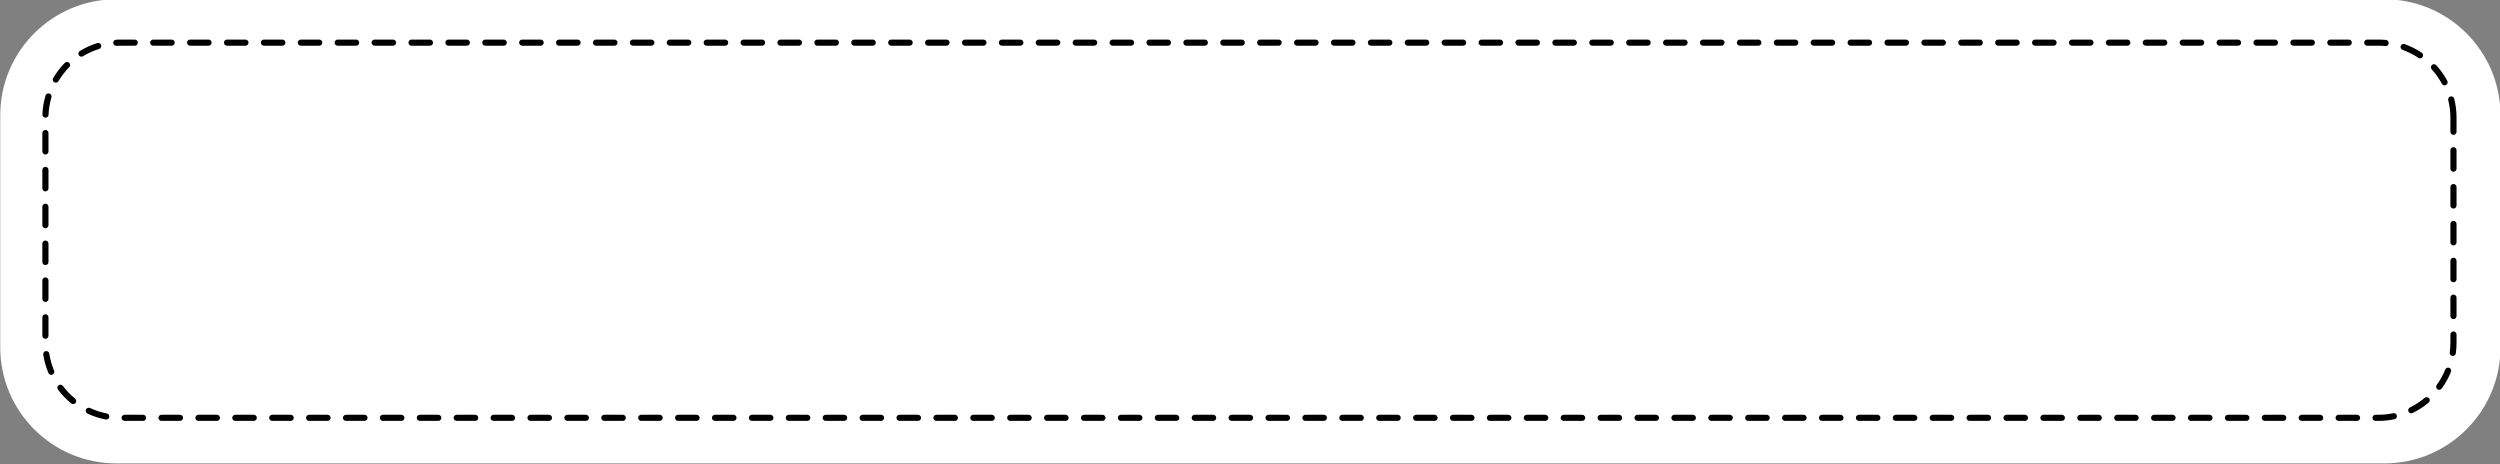 <?xml version="1.0" encoding="UTF-8"?><svg xmlns="http://www.w3.org/2000/svg" xmlns:xlink="http://www.w3.org/1999/xlink" clip-rule="evenodd" fill-rule="evenodd" height="314.6" preserveAspectRatio="xMidYMid meet" stroke-linejoin="round" stroke-miterlimit="2" version="1.0" viewBox="0.0 0.0 1693.5 314.6" width="1693.5" zoomAndPan="magnify"><rect x="0.0" y="0.0" width="1693.5" height="314.6" fill="#808080" stroke="none"/><g><g><g id="change1_1"><path d="M2874,2733.62C2874,2627.04 2841.52,2540.5 2801.51,2540.5L1385.52,2540.5C1345.51,2540.5 1313.03,2627.04 1313.03,2733.62L1313.03,3119.88C1313.03,3226.46 1345.51,3313 1385.52,3313L2801.51,3313C2841.52,3313 2874,3226.46 2874,3119.88L2874,2733.62Z" fill="#fff" transform="matrix(1.085 0 0 .407 -1424.47 -1034.48)"/></g><g id="change2_1"><path d="M2297.24,3319.32C2301.23,3319.32 2305.22,3319.32 2309.2,3319.32C2310.3,3319.32 2311.19,3316.49 2311.19,3313C2311.19,3309.51 2310.3,3306.68 2309.2,3306.68C2305.22,3306.68 2301.23,3306.68 2297.24,3306.68C2296.14,3306.68 2295.24,3309.51 2295.24,3313C2295.24,3316.49 2296.14,3319.32 2297.24,3319.32ZM2369,3319.32L2380.96,3319.32C2382.06,3319.32 2382.95,3316.49 2382.95,3313C2382.95,3309.51 2382.06,3306.68 2380.96,3306.68L2369,3306.68C2367.9,3306.68 2367.01,3309.51 2367.01,3313C2367.01,3316.49 2367.9,3319.32 2369,3319.32ZM2345.08,3319.32L2357.04,3319.32C2358.14,3319.32 2359.03,3316.49 2359.03,3313C2359.03,3309.51 2358.14,3306.68 2357.04,3306.68L2345.08,3306.68C2343.98,3306.68 2343.09,3309.51 2343.09,3313C2343.09,3316.49 2343.98,3319.32 2345.08,3319.32ZM2321.16,3319.32C2325.16,3319.32 2329.14,3319.32 2333.12,3319.32C2334.22,3319.32 2335.11,3316.49 2335.11,3313C2335.11,3309.51 2334.22,3306.68 2333.12,3306.68C2329.14,3306.68 2325.16,3306.68 2321.16,3306.68C2320.06,3306.68 2319.16,3309.51 2319.16,3313C2319.16,3316.49 2320.06,3319.32 2321.16,3319.32ZM2464.68,3319.32C2468.68,3319.32 2472.67,3319.32 2476.63,3319.32C2477.73,3319.32 2478.63,3316.49 2478.63,3313C2478.63,3309.51 2477.73,3306.68 2476.63,3306.68C2472.67,3306.68 2468.68,3306.68 2464.68,3306.68C2463.58,3306.68 2462.68,3309.51 2462.68,3313C2462.68,3316.49 2463.58,3319.32 2464.68,3319.32ZM2440.76,3319.32L2452.72,3319.32C2453.82,3319.32 2454.71,3316.49 2454.71,3313C2454.71,3309.51 2453.82,3306.68 2452.72,3306.68L2440.76,3306.68C2439.66,3306.68 2438.76,3309.51 2438.76,3313C2438.76,3316.49 2439.66,3319.32 2440.76,3319.32ZM2416.84,3319.32C2420.84,3319.32 2424.83,3319.32 2428.8,3319.32C2429.89,3319.32 2430.79,3316.49 2430.79,3313C2430.79,3309.51 2429.89,3306.68 2428.8,3306.68C2424.83,3306.68 2420.84,3306.68 2416.84,3306.68C2415.74,3306.68 2414.84,3309.51 2414.84,3313C2414.84,3316.49 2415.74,3319.32 2416.84,3319.32ZM2392.92,3319.32L2404.88,3319.32C2405.98,3319.32 2406.87,3316.49 2406.87,3313C2406.87,3309.51 2405.98,3306.68 2404.88,3306.68L2392.92,3306.68C2391.82,3306.68 2390.92,3309.51 2390.92,3313C2390.92,3316.49 2391.82,3319.32 2392.92,3319.32ZM2249.4,3319.32C2253.39,3319.32 2257.38,3319.32 2261.36,3319.32C2262.46,3319.32 2263.35,3316.49 2263.35,3313C2263.35,3309.51 2262.46,3306.68 2261.36,3306.68C2257.38,3306.68 2253.39,3306.68 2249.4,3306.68C2248.3,3306.68 2247.41,3309.51 2247.41,3313C2247.41,3316.49 2248.3,3319.32 2249.4,3319.32ZM2273.32,3319.32C2277.31,3319.32 2281.3,3319.32 2285.28,3319.32C2286.38,3319.32 2287.27,3316.49 2287.27,3313C2287.27,3309.51 2286.38,3306.68 2285.28,3306.68C2281.3,3306.68 2277.31,3306.68 2273.32,3306.68C2272.22,3306.68 2271.33,3309.51 2271.33,3313C2271.33,3316.49 2272.22,3319.32 2273.32,3319.32ZM2105.88,3319.32C2109.87,3319.32 2113.86,3319.32 2117.84,3319.32C2118.94,3319.32 2119.84,3316.49 2119.84,3313C2119.84,3309.51 2118.94,3306.68 2117.84,3306.68C2113.86,3306.68 2109.87,3306.68 2105.88,3306.68C2104.78,3306.68 2103.89,3309.51 2103.89,3313C2103.89,3316.49 2104.78,3319.32 2105.88,3319.32ZM2129.8,3319.32C2133.79,3319.32 2137.78,3319.32 2141.76,3319.32C2142.86,3319.32 2143.76,3316.49 2143.76,3313C2143.76,3309.51 2142.86,3306.68 2141.76,3306.68C2137.78,3306.68 2133.79,3306.68 2129.8,3306.68C2128.7,3306.68 2127.81,3309.51 2127.81,3313C2127.81,3316.49 2128.7,3319.32 2129.8,3319.32ZM2536.43,3319.32C2540.45,3319.32 2544.43,3319.32 2548.39,3319.32C2549.49,3319.32 2550.39,3316.49 2550.39,3313C2550.39,3309.51 2549.49,3306.68 2548.39,3306.68C2544.43,3306.68 2540.45,3306.68 2536.43,3306.68C2535.33,3306.68 2534.44,3309.51 2534.44,3313C2534.44,3316.49 2535.33,3319.32 2536.43,3319.32ZM2512.51,3319.32L2524.47,3319.32C2525.57,3319.32 2526.47,3316.49 2526.47,3313C2526.47,3309.51 2525.57,3306.68 2524.47,3306.68L2512.51,3306.68C2511.41,3306.68 2510.52,3309.51 2510.52,3313C2510.52,3316.49 2511.41,3319.32 2512.51,3319.32ZM2488.59,3319.32C2492.6,3319.32 2496.59,3319.32 2500.55,3319.32C2501.65,3319.32 2502.55,3316.49 2502.55,3313C2502.55,3309.51 2501.65,3306.68 2500.55,3306.68C2496.59,3306.68 2492.6,3306.68 2488.59,3306.68C2487.49,3306.68 2486.6,3309.51 2486.6,3313C2486.6,3316.49 2487.49,3319.32 2488.59,3319.32ZM2010.2,3319.32C2014.19,3319.32 2018.17,3319.32 2022.16,3319.32C2023.26,3319.32 2024.16,3316.49 2024.16,3313C2024.16,3309.51 2023.26,3306.68 2022.16,3306.68C2018.17,3306.68 2014.19,3306.68 2010.2,3306.68C2009.1,3306.68 2008.21,3309.51 2008.21,3313C2008.21,3316.49 2009.1,3319.32 2010.2,3319.32ZM2034.12,3319.32C2038.11,3319.32 2042.1,3319.32 2046.08,3319.32C2047.18,3319.32 2048.08,3316.49 2048.08,3313C2048.08,3309.51 2047.18,3306.68 2046.08,3306.68C2042.1,3306.68 2038.11,3306.68 2034.12,3306.68C2033.02,3306.68 2032.13,3309.51 2032.13,3313C2032.13,3316.49 2033.02,3319.32 2034.12,3319.32ZM2058.04,3319.32C2062.03,3319.32 2066.01,3319.32 2070,3319.32C2071.1,3319.32 2072,3316.49 2072,3313C2072,3309.51 2071.1,3306.68 2070,3306.68C2066.01,3306.68 2062.03,3306.68 2058.04,3306.68C2056.94,3306.68 2056.05,3309.51 2056.05,3313C2056.05,3316.49 2056.94,3319.32 2058.04,3319.32ZM2081.96,3319.32C2085.95,3319.32 2089.94,3319.32 2093.92,3319.32C2095.02,3319.32 2095.92,3316.49 2095.92,3313C2095.92,3309.51 2095.02,3306.68 2093.92,3306.68C2089.94,3306.68 2085.95,3306.68 2081.96,3306.68C2080.86,3306.68 2079.97,3309.51 2079.97,3313C2079.97,3316.49 2080.86,3319.32 2081.96,3319.32ZM2153.72,3319.32C2157.71,3319.32 2161.7,3319.32 2165.68,3319.32C2166.78,3319.32 2167.68,3316.49 2167.68,3313C2167.68,3309.51 2166.78,3306.68 2165.68,3306.68C2161.7,3306.68 2157.71,3306.68 2153.72,3306.68C2152.62,3306.68 2151.73,3309.51 2151.73,3313C2151.73,3316.49 2152.62,3319.32 2153.72,3319.32ZM2177.64,3319.32C2181.63,3319.32 2185.62,3319.32 2189.6,3319.32C2190.7,3319.32 2191.59,3316.49 2191.59,3313C2191.59,3309.51 2190.7,3306.68 2189.6,3306.68C2185.62,3306.68 2181.63,3306.68 2177.64,3306.68C2176.54,3306.68 2175.65,3309.51 2175.65,3313C2175.65,3316.49 2176.54,3319.32 2177.64,3319.32ZM2201.56,3319.32C2205.55,3319.32 2209.54,3319.32 2213.52,3319.32C2214.62,3319.32 2215.51,3316.49 2215.51,3313C2215.51,3309.51 2214.62,3306.68 2213.52,3306.68C2209.54,3306.68 2205.55,3306.68 2201.56,3306.68C2200.46,3306.68 2199.57,3309.51 2199.57,3313C2199.57,3316.49 2200.46,3319.32 2201.56,3319.32ZM2225.48,3319.32C2229.47,3319.32 2233.46,3319.32 2237.44,3319.32C2238.54,3319.32 2239.43,3316.49 2239.43,3313C2239.43,3309.51 2238.54,3306.68 2237.44,3306.68C2233.46,3306.68 2229.47,3306.68 2225.48,3306.68C2224.38,3306.68 2223.49,3309.51 2223.49,3313C2223.49,3316.49 2224.38,3319.32 2225.48,3319.32ZM2584.27,3319.32C2588.3,3319.32 2592.28,3319.32 2596.23,3319.32C2597.33,3319.32 2598.22,3316.49 2598.22,3313C2598.22,3309.51 2597.33,3306.68 2596.23,3306.68C2592.28,3306.68 2588.3,3306.68 2584.27,3306.68C2583.17,3306.68 2582.28,3309.51 2582.28,3313C2582.28,3316.49 2583.17,3319.32 2584.27,3319.32ZM2560.35,3319.32L2572.31,3319.32C2573.41,3319.32 2574.3,3316.49 2574.3,3313C2574.3,3309.51 2573.41,3306.68 2572.31,3306.68L2560.35,3306.68C2559.25,3306.68 2558.36,3309.51 2558.36,3313C2558.36,3316.49 2559.25,3319.32 2560.35,3319.32ZM1938.44,3319.32C1942.43,3319.32 1946.41,3319.32 1950.4,3319.32C1951.51,3319.32 1952.4,3316.49 1952.4,3313C1952.4,3309.51 1951.51,3306.68 1950.4,3306.68C1946.41,3306.68 1942.43,3306.68 1938.44,3306.68C1937.35,3306.68 1936.45,3309.51 1936.45,3313C1936.45,3316.49 1937.35,3319.32 1938.44,3319.32ZM1962.37,3319.32C1966.35,3319.32 1970.33,3319.32 1974.33,3319.32C1975.42,3319.32 1976.32,3316.49 1976.32,3313C1976.32,3309.51 1975.42,3306.68 1974.33,3306.68C1970.33,3306.68 1966.35,3306.68 1962.37,3306.68C1961.27,3306.68 1960.37,3309.51 1960.37,3313C1960.37,3316.49 1961.27,3319.32 1962.37,3319.32ZM1986.28,3319.32C1990.27,3319.32 1994.25,3319.32 1998.24,3319.32C1999.34,3319.32 2000.24,3316.49 2000.24,3313C2000.24,3309.51 1999.34,3306.68 1998.24,3306.68C1994.25,3306.68 1990.27,3306.68 1986.28,3306.68C1985.18,3306.68 1984.29,3309.51 1984.29,3313C1984.29,3316.49 1985.18,3319.32 1986.28,3319.32ZM2608.19,3319.32C2612.22,3319.32 2616.21,3319.32 2620.15,3319.32C2621.25,3319.32 2622.14,3316.49 2622.14,3313C2622.14,3309.51 2621.25,3306.68 2620.15,3306.68C2616.21,3306.68 2612.22,3306.68 2608.19,3306.68C2607.09,3306.68 2606.2,3309.51 2606.2,3313C2606.2,3316.49 2607.09,3319.32 2608.19,3319.32ZM2632.11,3319.32L2644.07,3319.32C2645.17,3319.32 2646.06,3316.49 2646.06,3313C2646.06,3309.51 2645.17,3306.68 2644.07,3306.68L2632.11,3306.68C2631.01,3306.68 2630.12,3309.51 2630.12,3313C2630.12,3316.49 2631.01,3319.32 2632.11,3319.32ZM2679.95,3319.32C2684.01,3319.32 2687.99,3319.32 2691.91,3319.32C2693.01,3319.32 2693.9,3316.49 2693.9,3313C2693.9,3309.51 2693.01,3306.68 2691.91,3306.68C2687.99,3306.68 2684.01,3306.68 2679.95,3306.68C2678.85,3306.68 2677.96,3309.51 2677.96,3313C2677.96,3316.49 2678.85,3319.32 2679.95,3319.32ZM2656.03,3319.32L2667.99,3319.32C2669.09,3319.32 2669.98,3316.49 2669.98,3313C2669.98,3309.51 2669.09,3306.68 2667.99,3306.68L2656.03,3306.68C2654.93,3306.68 2654.04,3309.51 2654.04,3313C2654.04,3316.49 2654.93,3319.32 2656.03,3319.32ZM1914.53,3319.32C1918.51,3319.32 1922.49,3319.32 1926.49,3319.32C1927.59,3319.32 1928.48,3316.49 1928.48,3313C1928.48,3309.51 1927.59,3306.68 1926.49,3306.68C1922.49,3306.68 1918.51,3306.68 1914.53,3306.68C1913.42,3306.68 1912.53,3309.51 1912.53,3313C1912.53,3316.49 1913.42,3319.32 1914.53,3319.32ZM1890.61,3319.32C1894.58,3319.32 1898.57,3319.32 1902.57,3319.32C1903.67,3319.32 1904.56,3316.49 1904.56,3313C1904.56,3309.51 1903.67,3306.68 1902.57,3306.68C1898.57,3306.68 1894.58,3306.68 1890.61,3306.68C1889.51,3306.68 1888.61,3309.51 1888.61,3313C1888.61,3316.49 1889.51,3319.32 1890.61,3319.32ZM2703.87,3319.32C2707.94,3319.32 2711.93,3319.32 2715.83,3319.32C2716.93,3319.32 2717.82,3316.49 2717.82,3313C2717.82,3309.51 2716.93,3306.68 2715.83,3306.68C2711.93,3306.68 2707.94,3306.68 2703.87,3306.68C2702.77,3306.68 2701.88,3309.51 2701.88,3313C2701.88,3316.49 2702.77,3319.32 2703.87,3319.32ZM1699.24,3319.32C1703.21,3319.32 1707.19,3319.32 1711.2,3319.32C1712.3,3319.32 1713.2,3316.49 1713.2,3313C1713.2,3309.51 1712.3,3306.68 1711.2,3306.68C1707.19,3306.68 1703.21,3306.68 1699.24,3306.68C1698.14,3306.68 1697.25,3309.51 1697.25,3313C1697.25,3316.49 1698.14,3319.32 1699.24,3319.32ZM1866.68,3319.32C1870.66,3319.32 1874.65,3319.32 1878.65,3319.32C1879.75,3319.32 1880.64,3316.49 1880.64,3313C1880.64,3309.51 1879.75,3306.68 1878.65,3306.68C1874.65,3306.68 1870.66,3306.68 1866.68,3306.68C1865.59,3306.68 1864.69,3309.51 1864.69,3313C1864.69,3316.49 1865.59,3319.32 1866.68,3319.32ZM1842.77,3319.32C1846.74,3319.32 1850.73,3319.32 1854.73,3319.32C1855.83,3319.32 1856.72,3316.49 1856.72,3313C1856.72,3309.51 1855.83,3306.68 1854.73,3306.68C1850.73,3306.68 1846.74,3306.68 1842.77,3306.68C1841.67,3306.68 1840.77,3309.51 1840.77,3313C1840.77,3316.49 1841.67,3319.32 1842.77,3319.32ZM1818.85,3319.32C1822.82,3319.32 1826.81,3319.32 1830.81,3319.32C1831.91,3319.32 1832.8,3316.49 1832.8,3313C1832.8,3309.51 1831.91,3306.68 1830.81,3306.68C1826.81,3306.68 1822.82,3306.68 1818.85,3306.68C1817.75,3306.68 1816.85,3309.51 1816.85,3313C1816.85,3316.49 1817.75,3319.32 1818.85,3319.32ZM1794.92,3319.32C1798.9,3319.32 1802.88,3319.32 1806.88,3319.32C1807.99,3319.32 1808.88,3316.49 1808.88,3313C1808.88,3309.51 1807.99,3306.68 1806.88,3306.68C1802.88,3306.68 1798.9,3306.68 1794.92,3306.68C1793.82,3306.68 1792.93,3309.51 1792.93,3313C1792.93,3316.49 1793.82,3319.32 1794.92,3319.32ZM1771,3319.32C1774.97,3319.32 1778.96,3319.32 1782.96,3319.32C1784.06,3319.32 1784.96,3316.49 1784.96,3313C1784.96,3309.51 1784.06,3306.68 1782.96,3306.68C1778.96,3306.68 1774.97,3306.68 1771,3306.68C1769.9,3306.68 1769.01,3309.51 1769.01,3313C1769.01,3316.49 1769.9,3319.32 1771,3319.32ZM1747.08,3319.32C1751.05,3319.32 1755.04,3319.32 1759.04,3319.32C1760.14,3319.32 1761.04,3316.49 1761.04,3313C1761.04,3309.51 1760.14,3306.68 1759.04,3306.68C1755.04,3306.68 1751.05,3306.68 1747.08,3306.68C1745.98,3306.68 1745.09,3309.51 1745.09,3313C1745.09,3316.49 1745.98,3319.32 1747.08,3319.32ZM1723.16,3319.32C1727.13,3319.32 1731.12,3319.32 1735.12,3319.32C1736.22,3319.32 1737.12,3316.49 1737.12,3313C1737.12,3309.51 1736.22,3306.68 1735.12,3306.68C1731.12,3306.68 1727.13,3306.68 1723.16,3306.68C1722.06,3306.68 1721.17,3309.51 1721.17,3313C1721.17,3316.49 1722.06,3319.32 1723.16,3319.32ZM1675.32,3319.32C1679.29,3319.32 1683.27,3319.32 1687.28,3319.32C1688.38,3319.32 1689.28,3316.49 1689.28,3313C1689.28,3309.51 1688.38,3306.68 1687.28,3306.68C1683.27,3306.68 1679.29,3306.68 1675.32,3306.68C1674.22,3306.68 1673.33,3309.51 1673.33,3313C1673.33,3316.49 1674.22,3319.32 1675.32,3319.32ZM2727.79,3319.32L2739.75,3319.32C2740.85,3319.32 2741.74,3316.49 2741.74,3313C2741.74,3309.51 2740.85,3306.68 2739.75,3306.68L2727.79,3306.68C2726.69,3306.68 2725.8,3309.51 2725.8,3313C2725.8,3316.49 2726.69,3319.32 2727.79,3319.32ZM2751.71,3319.32C2755.85,3319.32 2759.84,3319.32 2763.67,3319.32C2764.77,3319.32 2765.66,3316.49 2765.66,3313C2765.66,3309.51 2764.77,3306.68 2763.67,3306.68C2759.84,3306.68 2755.85,3306.68 2751.71,3306.68C2750.61,3306.68 2749.71,3309.51 2749.71,3313C2749.71,3316.49 2750.61,3319.32 2751.71,3319.32ZM2775.63,3319.32C2779.86,3319.32 2783.85,3319.32 2787.59,3319.32C2788.69,3319.32 2789.58,3316.49 2789.58,3313C2789.58,3309.51 2788.69,3306.68 2787.59,3306.68C2783.85,3306.68 2779.86,3306.68 2775.63,3306.68C2774.53,3306.68 2773.63,3309.51 2773.63,3313C2773.63,3316.49 2774.53,3319.32 2775.63,3319.32ZM1483.97,3319.32C1487.88,3319.32 1491.86,3319.32 1495.93,3319.32C1497.03,3319.32 1497.92,3316.49 1497.92,3313C1497.92,3309.51 1497.03,3306.68 1495.93,3306.68C1491.86,3306.68 1487.88,3306.68 1483.97,3306.68C1482.87,3306.68 1481.97,3309.51 1481.97,3313C1481.97,3316.49 1482.87,3319.32 1483.97,3319.32ZM1651.4,3319.32C1655.36,3319.32 1659.35,3319.32 1663.36,3319.32C1664.46,3319.32 1665.36,3316.49 1665.36,3313C1665.36,3309.51 1664.46,3306.68 1663.36,3306.68C1659.35,3306.68 1655.36,3306.68 1651.4,3306.68C1650.3,3306.68 1649.41,3309.51 1649.41,3313C1649.41,3316.49 1650.3,3319.32 1651.4,3319.32ZM1579.65,3319.32C1583.59,3319.32 1587.58,3319.32 1591.61,3319.32C1592.71,3319.32 1593.6,3316.49 1593.6,3313C1593.6,3309.51 1592.71,3306.68 1591.61,3306.68C1587.58,3306.68 1583.59,3306.68 1579.65,3306.68C1578.55,3306.68 1577.65,3309.51 1577.65,3313C1577.65,3316.49 1578.55,3319.32 1579.65,3319.32ZM1555.73,3319.32C1559.67,3319.32 1563.65,3319.32 1567.69,3319.32C1568.79,3319.32 1569.68,3316.49 1569.68,3313C1569.68,3309.51 1568.79,3306.68 1567.69,3306.68C1563.65,3306.68 1559.67,3306.68 1555.73,3306.68C1554.63,3306.68 1553.73,3309.51 1553.73,3313C1553.73,3316.49 1554.63,3319.32 1555.73,3319.32ZM1507.89,3319.32C1511.81,3319.32 1515.8,3319.32 1519.85,3319.32C1520.95,3319.32 1521.84,3316.49 1521.84,3313C1521.84,3309.51 1520.95,3306.68 1519.85,3306.68C1515.8,3306.68 1511.81,3306.68 1507.89,3306.68C1506.79,3306.68 1505.89,3309.51 1505.89,3313C1505.89,3316.49 1506.79,3319.32 1507.89,3319.32ZM2799.55,3319.32L2811.51,3319.32C2812.61,3319.32 2813.5,3316.49 2813.5,3313C2813.5,3309.51 2812.61,3306.68 2811.51,3306.68L2799.55,3306.68C2798.45,3306.68 2797.55,3309.51 2797.55,3313C2797.55,3316.49 2798.45,3319.32 2799.55,3319.32ZM1460.05,3319.32L1472.01,3319.32C1473.11,3319.32 1474,3316.49 1474,3313C1474,3309.51 1473.11,3306.68 1472.01,3306.68L1460.05,3306.68C1458.95,3306.68 1458.06,3309.51 1458.06,3313C1458.06,3316.49 1458.95,3319.32 1460.05,3319.32ZM1627.49,3319.32C1631.44,3319.32 1635.43,3319.32 1639.44,3319.32C1640.55,3319.32 1641.44,3316.49 1641.44,3313C1641.44,3309.51 1640.55,3306.68 1639.44,3306.68C1635.43,3306.68 1631.44,3306.68 1627.49,3306.68C1626.38,3306.68 1625.49,3309.51 1625.49,3313C1625.49,3316.49 1626.38,3319.32 1627.49,3319.32ZM1603.57,3319.32C1607.52,3319.32 1611.51,3319.32 1615.53,3319.32C1616.63,3319.32 1617.52,3316.49 1617.52,3313C1617.52,3309.51 1616.63,3306.68 1615.53,3306.68C1611.51,3306.68 1607.52,3306.68 1603.57,3306.68C1602.47,3306.68 1601.57,3309.51 1601.57,3313C1601.57,3316.49 1602.47,3319.32 1603.57,3319.32ZM1531.81,3319.32C1535.74,3319.32 1539.73,3319.32 1543.77,3319.32C1544.87,3319.32 1545.76,3316.49 1545.76,3313C1545.76,3309.51 1544.87,3306.68 1543.77,3306.68C1539.73,3306.68 1535.74,3306.68 1531.81,3306.68C1530.71,3306.68 1529.81,3309.51 1529.81,3313C1529.81,3316.49 1530.71,3319.32 1531.81,3319.32ZM1436.13,3319.32C1439.98,3319.32 1443.97,3319.32 1448.09,3319.32C1449.19,3319.32 1450.08,3316.49 1450.08,3313C1450.08,3309.51 1449.19,3306.68 1448.09,3306.68C1443.97,3306.68 1439.98,3306.68 1436.13,3306.68C1435.03,3306.68 1434.14,3309.51 1434.14,3313C1434.14,3316.49 1435.03,3319.32 1436.13,3319.32ZM2823.47,3319.32C2824.68,3319.32 2825.3,3319.32 2825.3,3319.32C2828.89,3319.32 2832.39,3318.14 2835.76,3315.89C2836.84,3315.17 2837.53,3311.81 2837.3,3308.4C2837.08,3304.98 2836.02,3302.79 2834.94,3303.51C2831.83,3305.59 2828.61,3306.68 2825.3,3306.68C2825.3,3306.68 2824.68,3306.68 2823.47,3306.68C2822.37,3306.68 2821.47,3309.51 2821.47,3313C2821.47,3316.49 2822.37,3319.32 2823.47,3319.32ZM1388.29,3319.32L1400.25,3319.32C1401.35,3319.32 1402.24,3316.49 1402.24,3313C1402.24,3309.51 1401.35,3306.68 1400.25,3306.68L1388.29,3306.68C1387.19,3306.68 1386.3,3309.51 1386.3,3313C1386.3,3316.49 1387.19,3319.32 1388.29,3319.32ZM1364.37,3319.32C1366.78,3319.32 1370.8,3319.32 1376.33,3319.32C1377.43,3319.32 1378.32,3316.49 1378.32,3313C1378.32,3309.51 1377.43,3306.68 1376.33,3306.68C1370.8,3306.68 1366.78,3306.68 1364.37,3306.68C1363.27,3306.68 1362.38,3309.51 1362.38,3313C1362.38,3316.49 1363.27,3319.32 1364.37,3319.32ZM1412.21,3319.32L1424.17,3319.32C1425.27,3319.32 1426.16,3316.49 1426.16,3313C1426.16,3309.51 1425.27,3306.68 1424.17,3306.68L1412.21,3306.68C1411.11,3306.68 1410.21,3309.51 1410.21,3313C1410.21,3316.49 1411.11,3319.32 1412.21,3319.32ZM1340.28,3304.23C1343.99,3309.75 1347.95,3313.88 1352.09,3316.41C1353.17,3317.07 1354.22,3314.83 1354.42,3311.4C1354.63,3307.97 1353.92,3304.66 1352.85,3303.99C1349.03,3301.66 1345.39,3297.86 1341.97,3292.78C1340.97,3291.3 1339.78,3292.66 1339.32,3295.82C1338.85,3298.98 1339.28,3302.75 1340.28,3304.23ZM2847.51,3303.08C2851.26,3297.27 2854.75,3290.03 2857.92,3281.58C2858.76,3279.34 2858.87,3275.34 2858.16,3272.67C2857.45,3270 2856.19,3269.66 2855.35,3271.91C2852.43,3279.69 2849.22,3286.36 2845.76,3291.72C2844.77,3293.25 2844.36,3297.04 2844.85,3300.18C2845.33,3303.31 2846.52,3304.61 2847.51,3303.08ZM1321.16,3254.89C1323.65,3265.43 1326.54,3274.97 1329.76,3283.28C1330.61,3285.48 1331.87,3285.08 1332.57,3282.37C1333.26,3279.66 1333.13,3275.68 1332.28,3273.47C1329.31,3265.81 1326.64,3257.01 1324.35,3247.3C1323.69,3244.5 1322.43,3243.94 1321.56,3246.03C1320.67,3248.13 1320.5,3252.09 1321.16,3254.89ZM2866.37,3252.74C2868.79,3242.14 2870.82,3230.57 2872.37,3218.25C2872.78,3215.01 2872.29,3211.33 2871.26,3210.03C2870.24,3208.73 2869.08,3210.31 2868.67,3213.55C2867.24,3224.9 2865.37,3235.56 2863.14,3245.32C2862.5,3248.14 2862.7,3252.1 2863.59,3254.15C2864.48,3256.2 2865.73,3255.57 2866.37,3252.74ZM1311.61,3182.78C1312.25,3196.03 1313.39,3208.74 1314.98,3220.72C1315.4,3223.93 1316.57,3225.45 1317.59,3224.1C1318.6,3222.74 1319.08,3219.03 1318.65,3215.82C1317.19,3204.79 1316.14,3193.08 1315.55,3180.89C1315.39,3177.43 1314.37,3175.06 1313.28,3175.58C1312.2,3176.11 1311.45,3179.33 1311.61,3182.78ZM2875.54,3180.15C2875.84,3173.07 2875.99,3165.84 2875.99,3158.5C2875.99,3158.5 2875.99,3152.33 2875.99,3141.42C2875.99,3137.93 2875.1,3135.1 2874,3135.1C2872.9,3135.1 2872.01,3137.93 2872.01,3141.42L2872.01,3158.5C2872.01,3165.27 2871.86,3171.93 2871.59,3178.46C2871.44,3181.91 2872.2,3185.1 2873.3,3185.57C2874.39,3186.03 2875.39,3183.61 2875.54,3180.15ZM1311.04,3106.04L1311.04,3143.98C1311.04,3147.47 1311.93,3150.3 1313.03,3150.3C1314.13,3150.3 1315.02,3147.47 1315.02,3143.98L1315.02,3106.04C1315.02,3102.55 1314.13,3099.72 1313.03,3099.72C1311.93,3099.72 1311.04,3102.55 1311.04,3106.04ZM2875.99,3103.48L2875.99,3065.54C2875.99,3062.05 2875.1,3059.21 2874,3059.21C2872.9,3059.21 2872.01,3062.05 2872.01,3065.54L2872.01,3103.48C2872.01,3106.97 2872.9,3109.8 2874,3109.8C2875.1,3109.8 2875.99,3106.97 2875.99,3103.48ZM1311.04,3030.15L1311.04,3068.1C1311.04,3071.59 1311.93,3074.42 1313.03,3074.42C1314.13,3074.42 1315.02,3071.59 1315.02,3068.1L1315.02,3030.15C1315.02,3026.66 1314.13,3023.83 1313.03,3023.83C1311.93,3023.83 1311.04,3026.66 1311.04,3030.15ZM2875.99,3027.6L2875.99,2989.65C2875.99,2986.16 2875.1,2983.33 2874,2983.33C2872.9,2983.33 2872.01,2986.16 2872.01,2989.65L2872.01,3027.6C2872.01,3031.09 2872.9,3033.92 2874,3033.92C2875.1,3033.92 2875.99,3031.09 2875.99,3027.6ZM1311.04,2954.27L1311.04,2992.21C1311.04,2995.7 1311.93,2998.54 1313.03,2998.54C1314.13,2998.54 1315.02,2995.7 1315.02,2992.21L1315.02,2954.27C1315.02,2950.78 1314.13,2947.95 1313.03,2947.95C1311.93,2947.95 1311.04,2950.78 1311.04,2954.27ZM2875.99,2951.71L2875.99,2913.77C2875.99,2910.28 2875.1,2907.45 2874,2907.45C2872.9,2907.45 2872.01,2910.28 2872.01,2913.77L2872.01,2951.71C2872.01,2955.2 2872.9,2958.03 2874,2958.03C2875.1,2958.03 2875.99,2955.2 2875.99,2951.71ZM1311.04,2878.39L1311.04,2916.33C1311.04,2919.82 1311.93,2922.65 1313.03,2922.65C1314.13,2922.65 1315.02,2919.82 1315.02,2916.33L1315.02,2878.39C1315.02,2874.9 1314.13,2872.06 1313.03,2872.06C1311.93,2872.06 1311.04,2874.9 1311.04,2878.39ZM2875.99,2875.83L2875.99,2837.89C2875.99,2834.39 2875.1,2831.56 2874,2831.56C2872.9,2831.56 2872.01,2834.39 2872.01,2837.89L2872.01,2875.83C2872.01,2879.32 2872.9,2882.15 2874,2882.15C2875.1,2882.15 2875.99,2879.32 2875.99,2875.83ZM1311.04,2802.5L1311.04,2840.44C1311.04,2843.93 1311.93,2846.77 1313.03,2846.77C1314.13,2846.77 1315.02,2843.93 1315.02,2840.44L1315.02,2802.5C1315.02,2799.01 1314.13,2796.18 1313.03,2796.18C1311.93,2796.18 1311.04,2799.01 1311.04,2802.5ZM2875.99,2799.94L2875.99,2762C2875.99,2758.51 2875.1,2755.68 2874,2755.68C2872.9,2755.68 2872.01,2758.51 2872.01,2762L2872.01,2799.94C2872.01,2803.43 2872.9,2806.27 2874,2806.27C2875.1,2806.27 2875.99,2803.43 2875.99,2799.94ZM1311.04,2726.62L1311.04,2764.56C1311.04,2768.05 1311.93,2770.88 1313.03,2770.88C1314.13,2770.88 1315.02,2768.05 1315.02,2764.56L1315.02,2726.62C1315.02,2723.13 1314.13,2720.29 1313.03,2720.29C1311.93,2720.29 1311.04,2723.13 1311.04,2726.62ZM2872.01,2695L2872.01,2724.06C2872.01,2727.55 2872.9,2730.38 2874,2730.38C2875.1,2730.38 2875.99,2727.55 2875.99,2724.06L2875.99,2695L2875.99,2693.74C2875.96,2680.7 2875.44,2668.03 2874.48,2655.9C2874.22,2652.51 2873.13,2650.45 2872.06,2651.3C2871,2652.15 2870.35,2655.58 2870.61,2658.97C2871.52,2670.51 2872.01,2682.58 2872.01,2695ZM1313.09,2649.55C1311.94,2661.95 1311.25,2674.97 1311.08,2688.42C1311.03,2691.91 1311.89,2694.86 1312.99,2695C1314.09,2695.14 1315.02,2692.42 1315.06,2688.93C1315.22,2676.54 1315.86,2664.55 1316.92,2653.12C1317.23,2649.77 1316.62,2646.25 1315.57,2645.27C1314.51,2644.28 1313.4,2646.2 1313.09,2649.55ZM2870,2619.14C2868.03,2607.49 2865.62,2596.69 2862.84,2586.97C2862.1,2584.39 2860.84,2584.19 2860.03,2586.54C2859.21,2588.88 2859.15,2592.89 2859.89,2595.47C2862.45,2604.43 2864.67,2614.38 2866.49,2625.12C2867.01,2628.2 2868.22,2629.36 2869.19,2627.71C2870.16,2626.06 2870.52,2622.22 2870,2619.14ZM1325.61,2582.19C1322.71,2591.55 1320.16,2602.03 1318.05,2613.41C1317.49,2616.41 1317.8,2620.3 1318.75,2622.07C1319.69,2623.84 1320.92,2622.85 1321.48,2619.84C1323.43,2609.35 1325.78,2599.69 1328.45,2591.06C1329.23,2588.57 1329.22,2584.57 1328.43,2582.12C1327.65,2579.67 1326.39,2579.7 1325.61,2582.19ZM2853.44,2561.24C2850.01,2553.97 2846.29,2547.99 2842.35,2543.51C2841.31,2542.34 2840.17,2544.05 2839.8,2547.34C2839.43,2550.63 2839.97,2554.25 2841.01,2555.42C2844.64,2559.54 2848.07,2565.05 2851.22,2571.75C2852.14,2573.69 2853.38,2572.91 2853.99,2570.01C2854.6,2567.11 2854.35,2563.18 2853.44,2561.24ZM1346.65,2541.43C1342.64,2545.39 1338.85,2550.88 1335.34,2557.69C1334.4,2559.51 1334.1,2563.41 1334.68,2566.39C1335.25,2569.37 1336.48,2570.3 1337.42,2568.48C1340.65,2562.21 1344.15,2557.15 1347.84,2553.5C1348.89,2552.46 1349.47,2548.91 1349.15,2545.58C1348.82,2542.25 1347.7,2540.39 1346.65,2541.43ZM2830.23,2534.93C2828.61,2534.43 2826.96,2534.18 2825.3,2534.18C2825.3,2534.18 2822.83,2534.18 2818.08,2534.18C2816.98,2534.18 2816.09,2537.01 2816.09,2540.5C2816.09,2543.99 2816.98,2546.82 2818.08,2546.82L2825.3,2546.82C2826.83,2546.82 2828.35,2547.06 2829.84,2547.52C2830.94,2547.85 2831.91,2545.3 2832.02,2541.83C2832.12,2538.36 2831.32,2535.26 2830.23,2534.93ZM1370.94,2534.18C1364.9,2534.18 1361.73,2534.18 1361.73,2534.18C1360.77,2534.18 1359.82,2534.26 1358.87,2534.43C1357.77,2534.62 1356.93,2537.61 1356.99,2541.09C1357.05,2544.58 1358,2547.25 1359.09,2547.06C1359.97,2546.9 1360.85,2546.82 1361.73,2546.82C1361.73,2546.82 1364.9,2546.82 1370.94,2546.82C1372.04,2546.82 1372.93,2543.99 1372.93,2540.5C1372.93,2537.01 1372.04,2534.18 1370.94,2534.18ZM2782.2,2534.18L2770.24,2534.18C2769.14,2534.18 2768.25,2537.01 2768.25,2540.5C2768.25,2543.99 2769.14,2546.82 2770.24,2546.82L2782.2,2546.82C2783.3,2546.82 2784.2,2543.99 2784.2,2540.5C2784.2,2537.01 2783.3,2534.18 2782.2,2534.18ZM2758.28,2534.18C2754.44,2534.18 2750.45,2534.18 2746.32,2534.18C2745.22,2534.18 2744.33,2537.01 2744.33,2540.5C2744.33,2543.99 2745.22,2546.82 2746.32,2546.82C2750.45,2546.82 2754.44,2546.82 2758.28,2546.82C2759.38,2546.82 2760.28,2543.99 2760.28,2540.5C2760.28,2537.01 2759.38,2534.18 2758.28,2534.18ZM2806.12,2534.18L2794.16,2534.18C2793.06,2534.18 2792.17,2537.01 2792.17,2540.5C2792.17,2543.99 2793.06,2546.82 2794.16,2546.82L2806.12,2546.82C2807.22,2546.82 2808.12,2543.99 2808.12,2540.5C2808.12,2537.01 2807.22,2534.18 2806.12,2534.18ZM2734.36,2534.18L2722.4,2534.18C2721.3,2534.18 2720.41,2537.01 2720.41,2540.5C2720.41,2543.99 2721.3,2546.82 2722.4,2546.82L2734.36,2546.82C2735.46,2546.82 2736.36,2543.99 2736.36,2540.5C2736.36,2537.01 2735.46,2534.18 2734.36,2534.18ZM2710.44,2534.18L2698.49,2534.18C2697.39,2534.18 2696.49,2537.01 2696.49,2540.5C2696.49,2543.99 2697.39,2546.82 2698.49,2546.82L2710.44,2546.82C2711.54,2546.82 2712.44,2543.99 2712.44,2540.5C2712.44,2537.01 2711.54,2534.18 2710.44,2534.18ZM2686.53,2534.18C2682.61,2534.18 2678.62,2534.18 2674.57,2534.18C2673.47,2534.18 2672.57,2537.01 2672.57,2540.5C2672.57,2543.99 2673.47,2546.82 2674.57,2546.82C2678.62,2546.82 2682.61,2546.82 2686.53,2546.82C2687.62,2546.82 2688.52,2543.99 2688.52,2540.5C2688.52,2537.01 2687.62,2534.18 2686.53,2534.18ZM2662.61,2534.18L2650.64,2534.18C2649.55,2534.18 2648.65,2537.01 2648.65,2540.5C2648.65,2543.99 2649.55,2546.82 2650.64,2546.82L2662.61,2546.82C2663.71,2546.82 2664.6,2543.99 2664.6,2540.5C2664.6,2537.01 2663.71,2534.18 2662.61,2534.18ZM2638.68,2534.18L2626.72,2534.18C2625.62,2534.18 2624.73,2537.01 2624.73,2540.5C2624.73,2543.99 2625.62,2546.82 2626.72,2546.82L2638.68,2546.82C2639.78,2546.82 2640.68,2543.99 2640.68,2540.5C2640.68,2537.01 2639.78,2534.18 2638.68,2534.18ZM2590.85,2534.18C2586.89,2534.18 2582.91,2534.18 2578.89,2534.18C2577.79,2534.18 2576.89,2537.01 2576.89,2540.5C2576.89,2543.99 2577.79,2546.82 2578.89,2546.82C2582.91,2546.82 2586.89,2546.82 2590.85,2546.82C2591.95,2546.82 2592.84,2543.99 2592.84,2540.5C2592.84,2537.01 2591.95,2534.18 2590.85,2534.18ZM2614.76,2534.18L2602.81,2534.18C2601.7,2534.18 2600.81,2537.01 2600.81,2540.5C2600.81,2543.99 2601.7,2546.82 2602.81,2546.82L2614.76,2546.82C2615.87,2546.82 2616.76,2543.99 2616.76,2540.5C2616.76,2537.01 2615.87,2534.18 2614.76,2534.18ZM2495.17,2534.18C2491.21,2534.18 2487.22,2534.18 2483.21,2534.18C2482.11,2534.18 2481.22,2537.01 2481.22,2540.5C2481.22,2543.99 2482.11,2546.82 2483.21,2546.82C2487.22,2546.82 2491.21,2546.82 2495.17,2546.82C2496.27,2546.82 2497.16,2543.99 2497.16,2540.5C2497.16,2537.01 2496.27,2534.18 2495.17,2534.18ZM2471.25,2534.18C2467.28,2534.18 2463.3,2534.18 2459.29,2534.18C2458.19,2534.18 2457.3,2537.01 2457.3,2540.5C2457.3,2543.99 2458.19,2546.82 2459.29,2546.82C2463.3,2546.82 2467.28,2546.82 2471.25,2546.82C2472.35,2546.82 2473.24,2543.99 2473.24,2540.5C2473.24,2537.01 2472.35,2534.18 2471.25,2534.18ZM2566.93,2534.18C2562.97,2534.18 2558.99,2534.18 2554.97,2534.18C2553.87,2534.18 2552.97,2537.01 2552.97,2540.5C2552.97,2543.99 2553.87,2546.82 2554.97,2546.82C2558.99,2546.82 2562.97,2546.82 2566.93,2546.82C2568.03,2546.82 2568.92,2543.99 2568.92,2540.5C2568.92,2537.01 2568.03,2534.18 2566.93,2534.18ZM1394.86,2534.18C1390.46,2534.18 1386.47,2534.18 1382.9,2534.18C1381.8,2534.18 1380.91,2537.01 1380.91,2540.5C1380.91,2543.99 1381.8,2546.82 1382.9,2546.82C1386.47,2546.82 1390.46,2546.82 1394.86,2546.82C1395.96,2546.82 1396.85,2543.99 1396.85,2540.5C1396.85,2537.01 1395.96,2534.18 1394.86,2534.18ZM1418.78,2534.18L1406.82,2534.18C1405.72,2534.18 1404.83,2537.01 1404.83,2540.5C1404.83,2543.99 1405.72,2546.82 1406.82,2546.82L1418.78,2546.82C1419.88,2546.82 1420.77,2543.99 1420.77,2540.5C1420.77,2537.01 1419.88,2534.18 1418.78,2534.18ZM1466.62,2534.18C1462.53,2534.18 1458.54,2534.18 1454.66,2534.18C1453.56,2534.18 1452.67,2537.01 1452.67,2540.5C1452.67,2543.99 1453.56,2546.82 1454.66,2546.82C1458.54,2546.82 1462.53,2546.82 1466.62,2546.82C1467.72,2546.82 1468.61,2543.99 1468.61,2540.5C1468.61,2537.01 1467.72,2534.18 1466.62,2534.18ZM1490.54,2534.18L1478.58,2534.18C1477.48,2534.18 1476.59,2537.01 1476.59,2540.5C1476.59,2543.99 1477.48,2546.82 1478.58,2546.82L1490.54,2546.82C1491.64,2546.82 1492.53,2543.99 1492.53,2540.5C1492.53,2537.01 1491.64,2534.18 1490.54,2534.18ZM1514.46,2534.18L1502.5,2534.18C1501.4,2534.18 1500.51,2537.01 1500.51,2540.5C1500.51,2543.99 1501.4,2546.82 1502.5,2546.82L1514.46,2546.82C1515.56,2546.82 1516.45,2543.99 1516.45,2540.5C1516.45,2537.01 1515.56,2534.18 1514.46,2534.18ZM1538.38,2534.18C1534.34,2534.18 1530.35,2534.18 1526.42,2534.18C1525.32,2534.18 1524.42,2537.01 1524.42,2540.5C1524.42,2543.99 1525.32,2546.82 1526.42,2546.82C1530.35,2546.82 1534.34,2546.82 1538.38,2546.82C1539.48,2546.82 1540.37,2543.99 1540.37,2540.5C1540.37,2537.01 1539.48,2534.18 1538.38,2534.18ZM2543.01,2534.18C2539.05,2534.18 2535.06,2534.18 2531.05,2534.18C2529.95,2534.18 2529.05,2537.01 2529.05,2540.5C2529.05,2543.99 2529.95,2546.82 2531.05,2546.82C2535.06,2546.82 2539.05,2546.82 2543.01,2546.82C2544.11,2546.82 2545,2543.99 2545,2540.5C2545,2537.01 2544.11,2534.18 2543.01,2534.18ZM2519.09,2534.18C2515.13,2534.18 2511.14,2534.18 2507.13,2534.18C2506.03,2534.18 2505.14,2537.01 2505.14,2540.5C2505.14,2543.99 2506.03,2546.82 2507.13,2546.82C2511.14,2546.82 2515.13,2546.82 2519.09,2546.82C2520.19,2546.82 2521.08,2543.99 2521.08,2540.5C2521.08,2537.01 2520.19,2534.18 2519.09,2534.18ZM1442.7,2534.18L1430.74,2534.18C1429.64,2534.18 1428.75,2537.01 1428.75,2540.5C1428.75,2543.99 1429.64,2546.82 1430.74,2546.82L1442.7,2546.82C1443.8,2546.82 1444.69,2543.99 1444.69,2540.5C1444.69,2537.01 1443.8,2534.18 1442.7,2534.18ZM1562.3,2534.18L1550.34,2534.18C1549.24,2534.18 1548.34,2537.01 1548.34,2540.5C1548.34,2543.99 1549.24,2546.82 1550.34,2546.82L1562.3,2546.82C1563.4,2546.82 1564.29,2543.99 1564.29,2540.5C1564.29,2537.01 1563.4,2534.18 1562.3,2534.18ZM1586.22,2534.18L1574.26,2534.18C1573.16,2534.18 1572.26,2537.01 1572.26,2540.5C1572.26,2543.99 1573.16,2546.82 1574.26,2546.82L1586.22,2546.82C1587.32,2546.82 1588.21,2543.99 1588.21,2540.5C1588.21,2537.01 1587.32,2534.18 1586.22,2534.18ZM2447.33,2534.18C2443.36,2534.18 2439.37,2534.18 2435.37,2534.18C2434.27,2534.18 2433.38,2537.01 2433.38,2540.5C2433.38,2543.99 2434.27,2546.82 2435.37,2546.82C2439.37,2546.82 2443.36,2546.82 2447.33,2546.82C2448.43,2546.82 2449.32,2543.99 2449.32,2540.5C2449.32,2537.01 2448.43,2534.18 2447.33,2534.18ZM1610.14,2534.18C1606.11,2534.18 1602.13,2534.18 1598.18,2534.18C1597.08,2534.18 1596.18,2537.01 1596.18,2540.5C1596.18,2543.99 1597.08,2546.82 1598.18,2546.82C1602.13,2546.82 1606.11,2546.82 1610.14,2546.82C1611.24,2546.82 1612.13,2543.99 1612.13,2540.5C1612.13,2537.01 1611.24,2534.18 1610.14,2534.18ZM2423.41,2534.18C2419.44,2534.18 2415.45,2534.18 2411.45,2534.18C2410.35,2534.18 2409.45,2537.01 2409.45,2540.5C2409.45,2543.99 2410.35,2546.82 2411.45,2546.82C2415.45,2546.82 2419.44,2546.82 2423.41,2546.82C2424.51,2546.82 2425.4,2543.99 2425.4,2540.5C2425.4,2537.01 2424.51,2534.18 2423.41,2534.18ZM2303.81,2534.18C2299.83,2534.18 2295.84,2534.18 2291.85,2534.18C2290.75,2534.18 2289.86,2537.01 2289.86,2540.5C2289.86,2543.99 2290.75,2546.82 2291.85,2546.82C2295.84,2546.82 2299.83,2546.82 2303.81,2546.82C2304.91,2546.82 2305.8,2543.99 2305.8,2540.5C2305.8,2537.01 2304.91,2534.18 2303.81,2534.18ZM1634.06,2534.18L1622.1,2534.18C1621,2534.18 1620.1,2537.01 1620.1,2540.5C1620.1,2543.99 1621,2546.82 1622.1,2546.82L1634.06,2546.82C1635.16,2546.82 1636.05,2543.99 1636.05,2540.5C1636.05,2537.01 1635.16,2534.18 1634.06,2534.18ZM1657.98,2534.18C1653.96,2534.18 1649.98,2534.18 1646.02,2534.18C1644.92,2534.18 1644.02,2537.01 1644.02,2540.5C1644.02,2543.99 1644.92,2546.82 1646.02,2546.82C1649.98,2546.82 1653.96,2546.82 1657.98,2546.82C1659.08,2546.82 1659.97,2543.99 1659.97,2540.5C1659.97,2537.01 1659.08,2534.18 1657.98,2534.18ZM2112.45,2534.18C2108.46,2534.18 2104.47,2534.18 2100.49,2534.18C2099.39,2534.18 2098.49,2537.01 2098.49,2540.5C2098.49,2543.99 2099.39,2546.82 2100.49,2546.82C2104.47,2546.82 2108.46,2546.82 2112.45,2546.82C2113.55,2546.82 2114.44,2543.99 2114.44,2540.5C2114.44,2537.01 2113.55,2534.18 2112.45,2534.18ZM2351.65,2534.18C2347.67,2534.18 2343.69,2534.18 2339.69,2534.18C2338.59,2534.18 2337.7,2537.01 2337.7,2540.5C2337.7,2543.99 2338.59,2546.82 2339.69,2546.82C2343.69,2546.82 2347.67,2546.82 2351.65,2546.82C2352.75,2546.82 2353.64,2543.99 2353.64,2540.5C2353.64,2537.01 2352.75,2534.18 2351.65,2534.18ZM2375.57,2534.18C2371.59,2534.18 2367.61,2534.18 2363.61,2534.18C2362.51,2534.18 2361.62,2537.01 2361.62,2540.5C2361.62,2543.99 2362.51,2546.82 2363.61,2546.82C2367.61,2546.82 2371.59,2546.82 2375.57,2546.82C2376.67,2546.82 2377.56,2543.99 2377.56,2540.5C2377.56,2537.01 2376.67,2534.18 2375.57,2534.18ZM2327.73,2534.18C2323.75,2534.18 2319.77,2534.18 2315.77,2534.18C2314.67,2534.18 2313.78,2537.01 2313.78,2540.5C2313.78,2543.99 2314.67,2546.82 2315.77,2546.82C2319.77,2546.82 2323.75,2546.82 2327.73,2546.82C2328.83,2546.82 2329.72,2543.99 2329.72,2540.5C2329.72,2537.01 2328.83,2534.18 2327.73,2534.18ZM2279.89,2534.18C2275.91,2534.18 2271.92,2534.18 2267.93,2534.18C2266.83,2534.18 2265.93,2537.01 2265.93,2540.5C2265.93,2543.99 2266.83,2546.82 2267.93,2546.82C2271.92,2546.82 2275.91,2546.82 2279.89,2546.82C2280.99,2546.82 2281.88,2543.99 2281.88,2540.5C2281.88,2537.01 2280.99,2534.18 2279.89,2534.18ZM1945.01,2534.18L1933.05,2534.18C1931.95,2534.18 1931.06,2537.01 1931.06,2540.5C1931.06,2543.99 1931.95,2546.82 1933.05,2546.82L1945.01,2546.82C1946.11,2546.82 1947.01,2543.99 1947.01,2540.5C1947.01,2537.01 1946.11,2534.18 1945.01,2534.18ZM1968.93,2534.18C1964.94,2534.18 1960.95,2534.18 1956.97,2534.18C1955.87,2534.18 1954.98,2537.01 1954.98,2540.5C1954.98,2543.99 1955.87,2546.82 1956.97,2546.82C1960.95,2546.82 1964.94,2546.82 1968.93,2546.82C1970.03,2546.82 1970.93,2543.99 1970.93,2540.5C1970.93,2537.01 1970.03,2534.18 1968.93,2534.18ZM2399.49,2534.18C2395.52,2534.18 2391.53,2534.18 2387.53,2534.18C2386.43,2534.18 2385.53,2537.01 2385.53,2540.5C2385.53,2543.99 2386.43,2546.82 2387.53,2546.82C2391.53,2546.82 2395.52,2546.82 2399.49,2546.82C2400.59,2546.82 2401.48,2543.99 2401.48,2540.5C2401.48,2537.01 2400.59,2534.18 2399.49,2534.18ZM1681.9,2534.18C1677.88,2534.18 1673.9,2534.18 1669.94,2534.18C1668.84,2534.18 1667.94,2537.01 1667.94,2540.5C1667.94,2543.99 1668.84,2546.82 1669.94,2546.82C1673.9,2546.82 1677.88,2546.82 1681.9,2546.82C1683,2546.82 1683.89,2543.99 1683.89,2540.5C1683.89,2537.01 1683,2534.18 1681.9,2534.18ZM2040.69,2534.18C2036.7,2534.18 2032.71,2534.18 2028.73,2534.18C2027.63,2534.18 2026.74,2537.01 2026.74,2540.5C2026.74,2543.99 2027.63,2546.82 2028.73,2546.82C2032.71,2546.82 2036.7,2546.82 2040.69,2546.82C2041.79,2546.82 2042.68,2543.99 2042.68,2540.5C2042.68,2537.01 2041.79,2534.18 2040.69,2534.18ZM2064.61,2534.18C2060.62,2534.18 2056.63,2534.18 2052.65,2534.18C2051.55,2534.18 2050.66,2537.01 2050.66,2540.5C2050.66,2543.99 2051.55,2546.82 2052.65,2546.82C2056.63,2546.82 2060.62,2546.82 2064.61,2546.82C2065.71,2546.82 2066.6,2543.99 2066.6,2540.5C2066.6,2537.01 2065.71,2534.18 2064.61,2534.18ZM2088.53,2534.18L2076.57,2534.18C2075.47,2534.18 2074.57,2537.01 2074.57,2540.5C2074.57,2543.99 2075.47,2546.82 2076.57,2546.82L2088.53,2546.82C2089.63,2546.82 2090.52,2543.99 2090.52,2540.5C2090.52,2537.01 2089.63,2534.18 2088.53,2534.18ZM1897.17,2534.18L1885.21,2534.18C1884.11,2534.18 1883.22,2537.01 1883.22,2540.5C1883.22,2543.99 1884.11,2546.82 1885.21,2546.82L1897.17,2546.82C1898.27,2546.82 1899.16,2543.99 1899.16,2540.5C1899.16,2537.01 1898.27,2534.18 1897.17,2534.18ZM2255.97,2534.18L2244.01,2534.18C2242.91,2534.18 2242.01,2537.01 2242.01,2540.5C2242.01,2543.99 2242.91,2546.82 2244.01,2546.82L2255.97,2546.82C2257.07,2546.82 2257.96,2543.99 2257.96,2540.5C2257.96,2537.01 2257.07,2534.18 2255.97,2534.18ZM2232.05,2534.18L2220.09,2534.18C2218.99,2534.18 2218.09,2537.01 2218.09,2540.5C2218.09,2543.99 2218.99,2546.82 2220.09,2546.82L2232.05,2546.82C2233.15,2546.82 2234.04,2543.99 2234.04,2540.5C2234.04,2537.01 2233.15,2534.18 2232.05,2534.18ZM2208.13,2534.18L2196.17,2534.18C2195.07,2534.18 2194.17,2537.01 2194.17,2540.5C2194.17,2543.99 2195.07,2546.82 2196.17,2546.82L2208.13,2546.82C2209.23,2546.82 2210.12,2543.99 2210.12,2540.5C2210.12,2537.01 2209.23,2534.18 2208.13,2534.18ZM1921.09,2534.18L1909.13,2534.18C1908.03,2534.18 1907.14,2537.01 1907.14,2540.5C1907.14,2543.99 1908.03,2546.82 1909.13,2546.82L1921.09,2546.82C1922.19,2546.82 1923.09,2543.99 1923.09,2540.5C1923.09,2537.01 1922.19,2534.18 1921.09,2534.18ZM1992.85,2534.18L1980.89,2534.18C1979.79,2534.18 1978.9,2537.01 1978.9,2540.5C1978.9,2543.99 1979.79,2546.82 1980.89,2546.82L1992.85,2546.82C1993.95,2546.82 1994.85,2543.99 1994.85,2540.5C1994.85,2537.01 1993.95,2534.18 1992.85,2534.18ZM1873.25,2534.18C1869.26,2534.18 1865.27,2534.18 1861.29,2534.18C1860.19,2534.18 1859.3,2537.01 1859.3,2540.5C1859.3,2543.99 1860.19,2546.82 1861.29,2546.82C1865.27,2546.82 1869.26,2546.82 1873.25,2546.82C1874.35,2546.82 1875.25,2543.99 1875.25,2540.5C1875.25,2537.01 1874.35,2534.18 1873.25,2534.18ZM1753.66,2534.18C1749.65,2534.18 1745.66,2534.18 1741.7,2534.18C1740.6,2534.18 1739.7,2537.01 1739.7,2540.5C1739.7,2543.99 1740.6,2546.82 1741.7,2546.82C1745.66,2546.82 1749.65,2546.82 1753.66,2546.82C1754.76,2546.82 1755.65,2543.99 1755.65,2540.5C1755.65,2537.01 1754.76,2534.18 1753.66,2534.18ZM1705.82,2534.18C1701.81,2534.18 1697.82,2534.18 1693.86,2534.18C1692.76,2534.18 1691.86,2537.01 1691.86,2540.5C1691.86,2543.99 1692.76,2546.82 1693.86,2546.82C1697.82,2546.82 1701.81,2546.82 1705.82,2546.82C1706.92,2546.82 1707.81,2543.99 1707.81,2540.5C1707.81,2537.01 1706.92,2534.18 1705.82,2534.18ZM1825.42,2534.18L1813.46,2534.18C1812.36,2534.18 1811.46,2537.01 1811.46,2540.5C1811.46,2543.99 1812.36,2546.82 1813.46,2546.82L1825.42,2546.82C1826.52,2546.82 1827.41,2543.99 1827.41,2540.5C1827.41,2537.01 1826.52,2534.18 1825.42,2534.18ZM2016.77,2534.18L2004.81,2534.18C2003.71,2534.18 2002.82,2537.01 2002.82,2540.5C2002.82,2543.99 2003.71,2546.82 2004.81,2546.82L2016.77,2546.82C2017.87,2546.82 2018.76,2543.99 2018.76,2540.5C2018.76,2537.01 2017.87,2534.18 2016.77,2534.18ZM2136.37,2534.18L2124.41,2534.18C2123.31,2534.18 2122.41,2537.01 2122.41,2540.5C2122.41,2543.99 2123.31,2546.82 2124.41,2546.82L2136.37,2546.82C2137.47,2546.82 2138.36,2543.99 2138.36,2540.5C2138.36,2537.01 2137.47,2534.18 2136.37,2534.18ZM2160.29,2534.18C2156.3,2534.18 2152.32,2534.18 2148.33,2534.18C2147.23,2534.18 2146.33,2537.01 2146.33,2540.5C2146.33,2543.99 2147.23,2546.82 2148.33,2546.82C2152.32,2546.82 2156.3,2546.82 2160.29,2546.82C2161.39,2546.82 2162.28,2543.99 2162.28,2540.5C2162.28,2537.01 2161.39,2534.18 2160.29,2534.18ZM2184.21,2534.18C2180.22,2534.18 2176.24,2534.18 2172.25,2534.18C2171.15,2534.18 2170.25,2537.01 2170.25,2540.5C2170.25,2543.99 2171.15,2546.82 2172.25,2546.82C2176.24,2546.82 2180.22,2546.82 2184.21,2546.82C2185.31,2546.82 2186.2,2543.99 2186.2,2540.5C2186.2,2537.01 2185.31,2534.18 2184.21,2534.18ZM1849.34,2534.18L1837.38,2534.18C1836.28,2534.18 1835.38,2537.01 1835.38,2540.5C1835.38,2543.99 1836.28,2546.82 1837.38,2546.82L1849.34,2546.82C1850.43,2546.82 1851.33,2543.99 1851.33,2540.5C1851.33,2537.01 1850.43,2534.18 1849.34,2534.18ZM1801.5,2534.18L1789.54,2534.18C1788.44,2534.18 1787.54,2537.01 1787.54,2540.5C1787.54,2543.99 1788.44,2546.82 1789.54,2546.82L1801.5,2546.82C1802.6,2546.82 1803.49,2543.99 1803.49,2540.5C1803.49,2537.01 1802.6,2534.18 1801.5,2534.18ZM1777.58,2534.18L1765.62,2534.18C1764.52,2534.18 1763.62,2537.01 1763.62,2540.5C1763.62,2543.99 1764.52,2546.82 1765.62,2546.82L1777.58,2546.82C1778.68,2546.82 1779.57,2543.99 1779.57,2540.5C1779.57,2537.01 1778.68,2534.18 1777.58,2534.18ZM1729.74,2534.18L1717.78,2534.18C1716.68,2534.18 1715.78,2537.01 1715.78,2540.5C1715.78,2543.99 1716.68,2546.82 1717.78,2546.82L1729.74,2546.82C1730.84,2546.82 1731.73,2543.99 1731.73,2540.5C1731.73,2537.01 1730.84,2534.18 1729.74,2534.18Z" fill="inherit" transform="matrix(1.045 0 0 .329 -1341.35 -806.94)"/></g></g></g></svg>